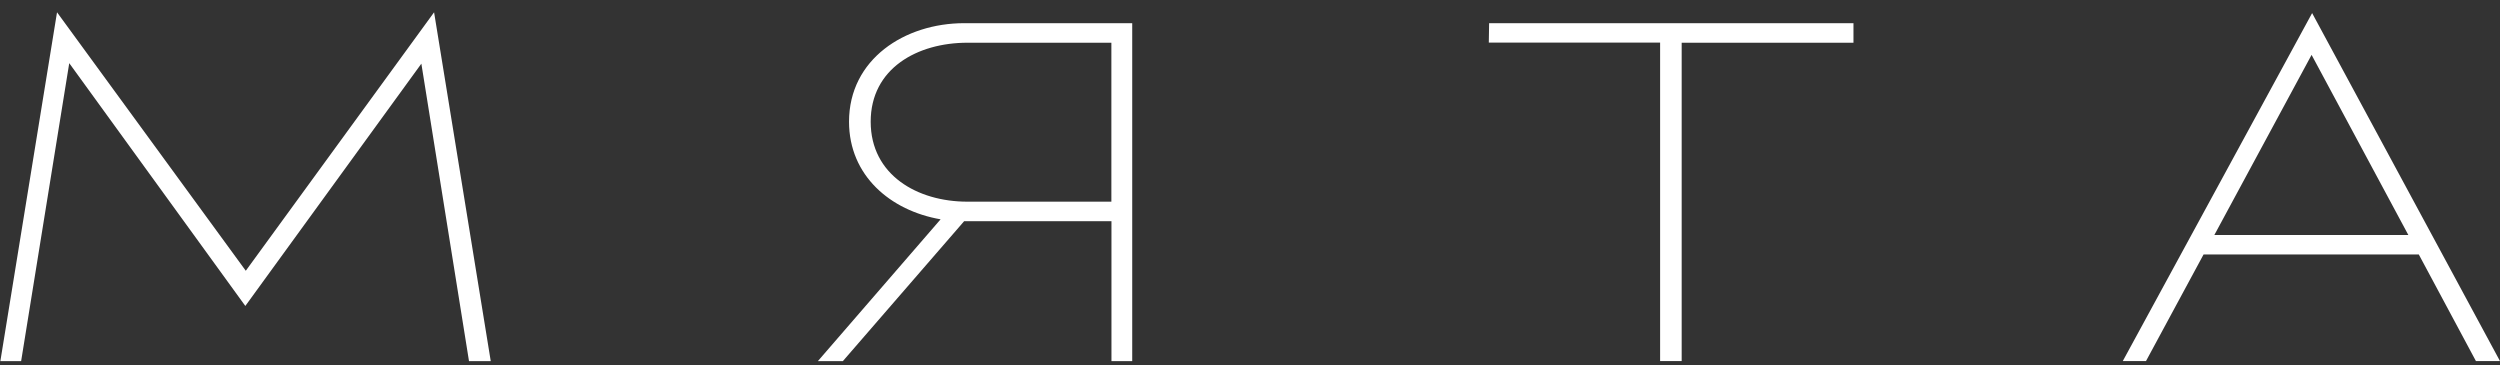 <svg width="178" height="26" fill="none" xmlns="http://www.w3.org/2000/svg"><rect width="100%" height="100%" fill="#333333" stroke="none"/><path d="m157.662 16.731 6.923-12.824 6.888 12.824h-13.811Zm-6.52 8.977h1.653l4.1-7.592h15.322l4.069 7.592h1.713L164.623.932l-13.481 24.776ZM106.003 3.035H118.2v22.673h1.535V3.042h12.232V1.65h-25.942l-.022 1.385Zm-44.01 5.63c0-3.796 3.325-5.623 6.888-5.623H79.13v11.317H68.875c-3.557 0-6.882-1.898-6.882-5.694Zm-3.764 17.05h1.78l8.637-9.965h10.49v9.965h1.478V1.65H68.652c-4.234 0-8.201 2.565-8.201 7.015 0 3.847 2.96 6.338 6.52 6.95l-8.742 10.1Zm-58.204 0h1.479L4.93 4.497l12.537 17.287L30.001 4.533l3.392 21.181h1.548L30.907.875 17.5 19.278 4.06.875.025 25.715Z" fill="#fff"/></svg>